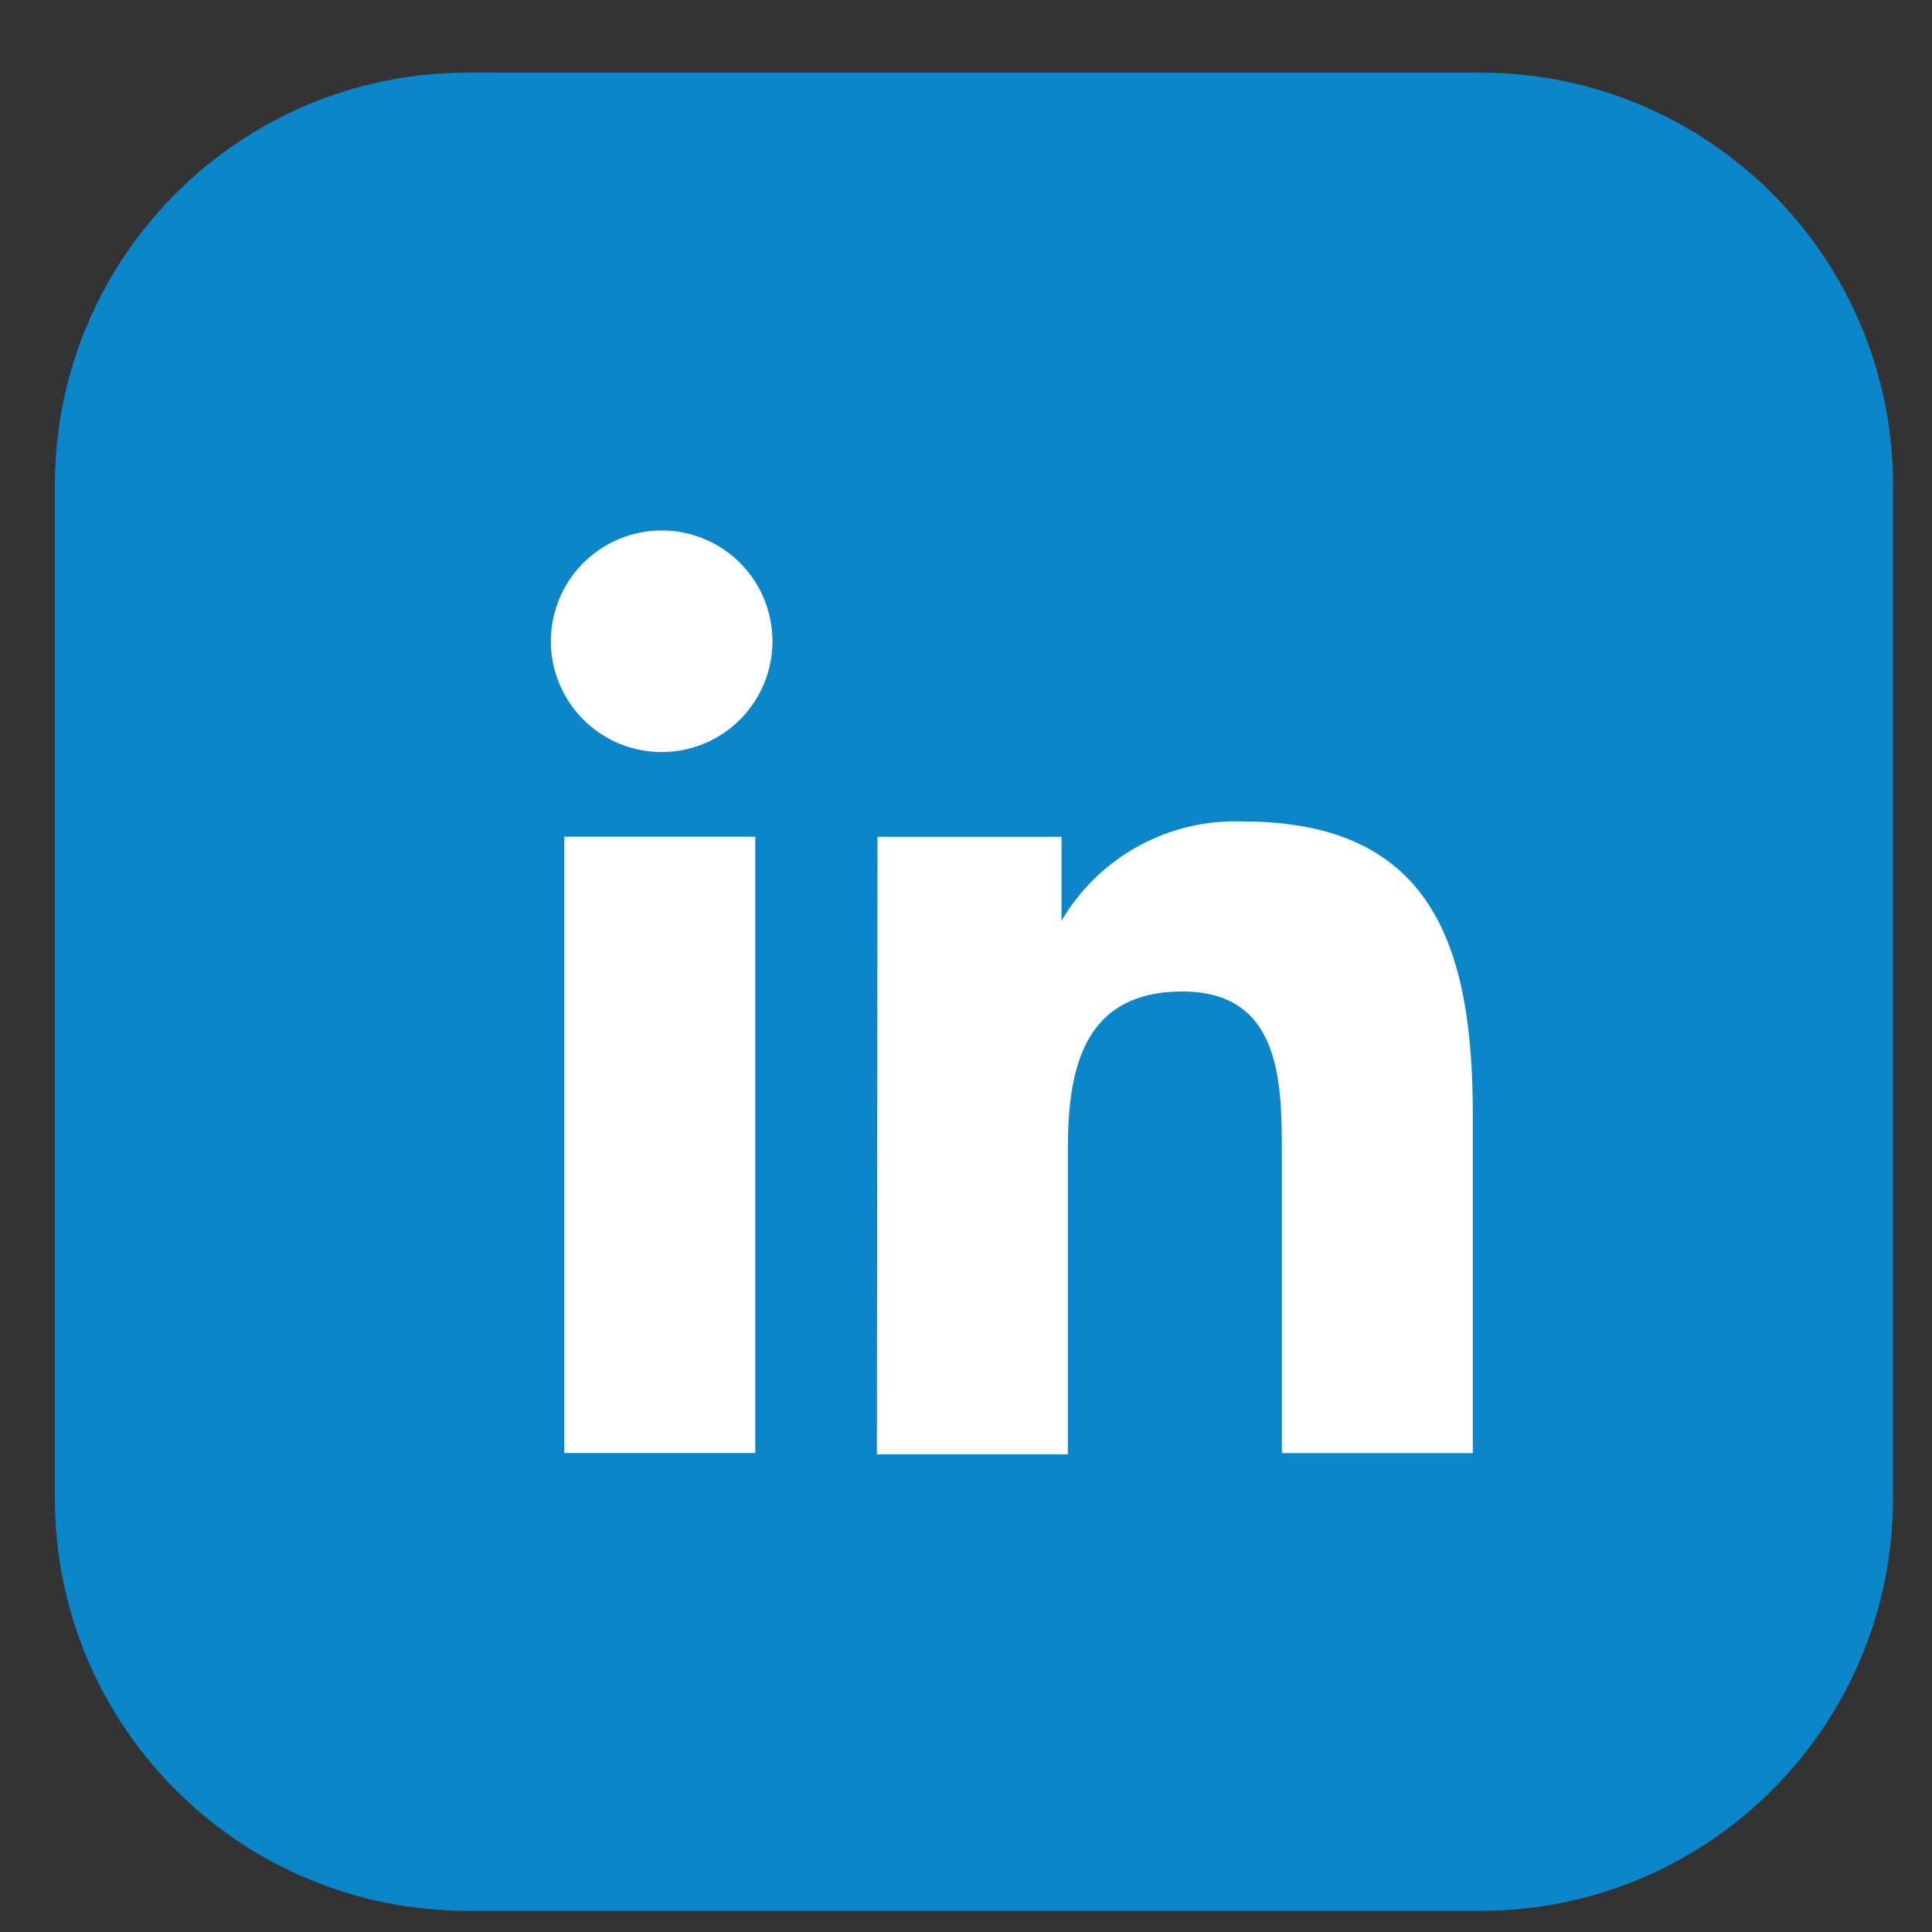 <?xml version="1.0" encoding="UTF-8"?>
<svg xmlns="http://www.w3.org/2000/svg" width="25" height="25" viewBox="0 0 25 25" fill="none">
  <rect x="0" y="0" width="25" height="25" fill="#333333" stroke="none"/>
  <g clip-path="url(#clip0_986_768)">
    <path d="M19.157 0.94H6.049C3.101 0.94 0.71 3.331 0.71 6.279V19.387C0.71 22.336 3.101 24.726 6.049 24.726H19.157C22.106 24.726 24.496 22.336 24.496 19.387V6.279C24.496 3.331 22.106 0.94 19.157 0.94Z" fill="#0B86CA"></path>
    <path d="M7.302 10.827H9.773V18.802H7.302V10.827ZM8.562 6.864C8.845 6.864 9.122 6.948 9.358 7.105C9.593 7.262 9.777 7.486 9.886 7.747C9.994 8.009 10.023 8.297 9.969 8.574C9.914 8.852 9.778 9.108 9.579 9.309C9.379 9.509 9.124 9.647 8.847 9.703C8.569 9.759 8.281 9.732 8.019 9.625C7.757 9.517 7.533 9.335 7.374 9.1C7.216 8.866 7.13 8.589 7.128 8.306C7.127 8.117 7.164 7.93 7.235 7.755C7.307 7.58 7.412 7.421 7.545 7.287C7.679 7.153 7.837 7.047 8.012 6.974C8.186 6.902 8.373 6.864 8.562 6.864Z" fill="white"></path>
    <path d="M11.355 10.828H13.736V11.915C13.974 11.508 14.319 11.174 14.732 10.948C15.146 10.721 15.613 10.611 16.084 10.63C18.556 10.63 19.058 12.278 19.058 14.428V18.803H16.587V14.947C16.587 14.024 16.587 12.83 15.301 12.83C14.016 12.83 13.818 13.835 13.818 14.873V18.819H11.347L11.355 10.828Z" fill="white"></path>
  </g>
  <defs>
    <clipPath id="clip0_986_768">
      <rect width="23.785" height="23.785" fill="white" transform="translate(0.71 0.94)"></rect>
    </clipPath>
  </defs>
</svg>
